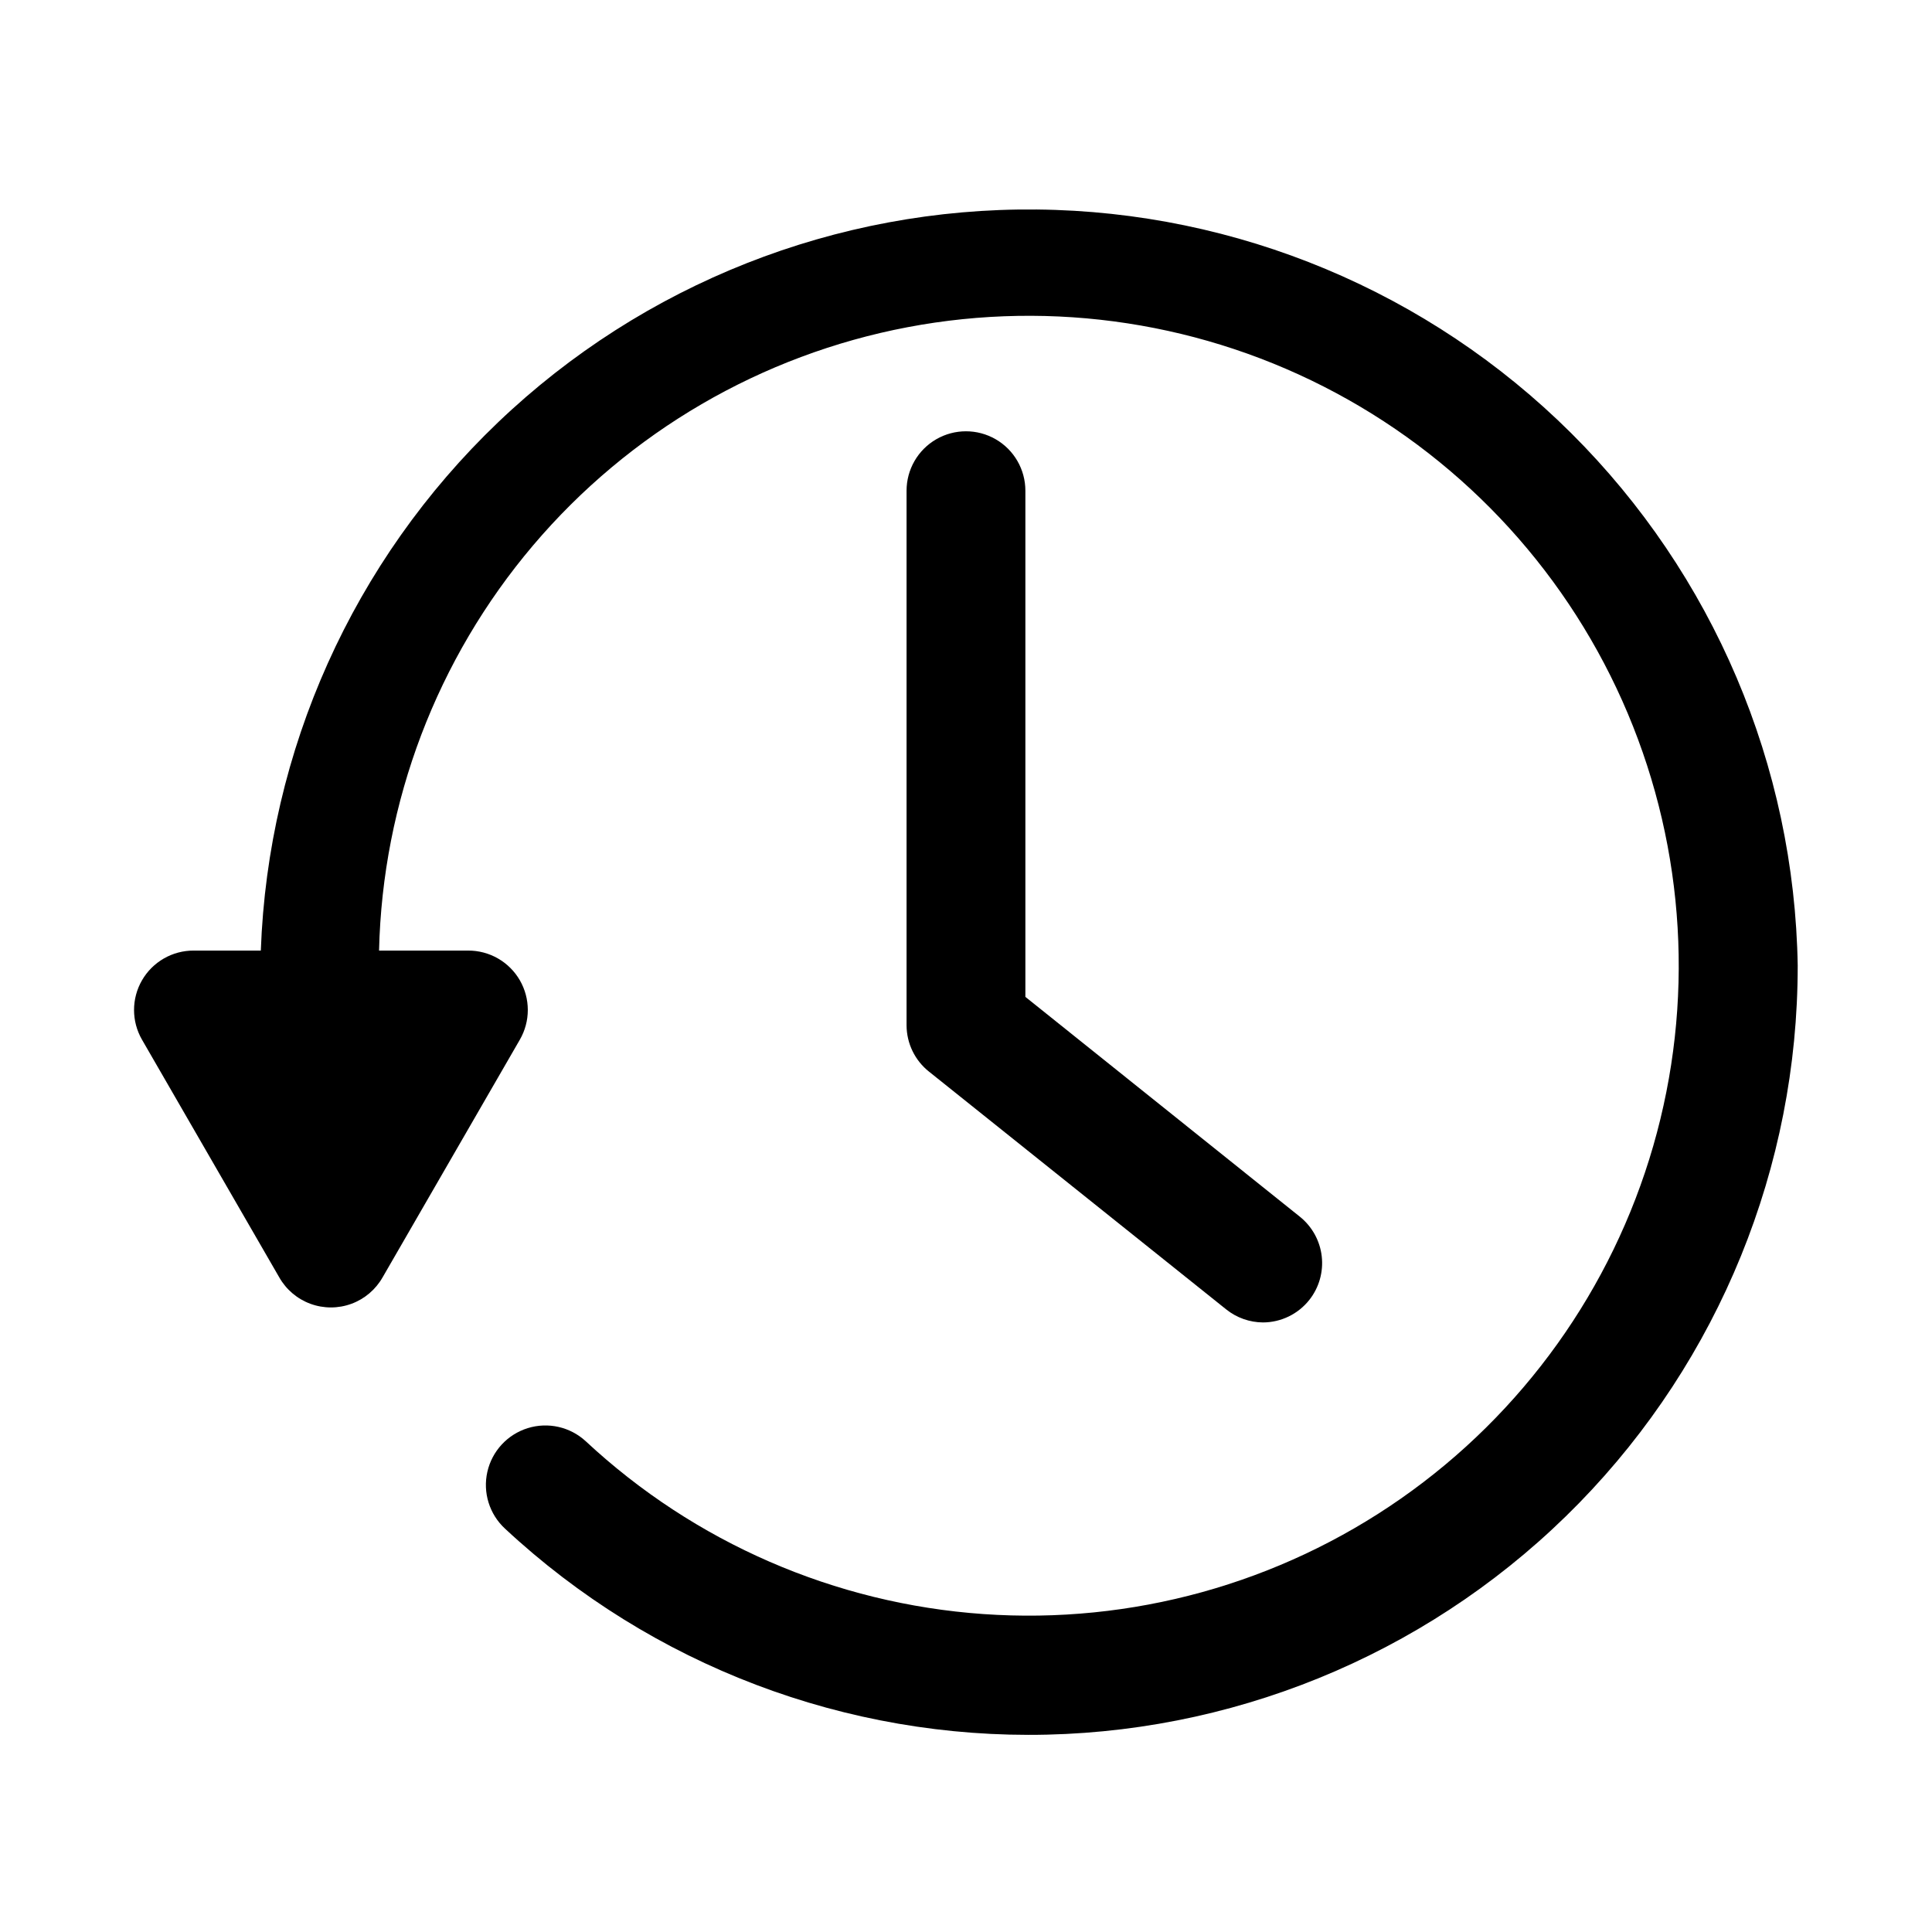<?xml version="1.0" encoding="UTF-8"?>
<!-- Uploaded to: ICON Repo, www.iconrepo.com, Generator: ICON Repo Mixer Tools -->
<svg fill="#000000" width="800px" height="800px" version="1.1" viewBox="144 144 512 512" xmlns="http://www.w3.org/2000/svg">
 <path d="m620.41 400c0.008 53.199-20.797 104.29-57.965 142.36-37.172 38.066-87.754 60.078-140.94 61.34-53.188 1.258-104.75-18.34-143.68-54.602-4.133-3.824-5.914-9.562-4.668-15.059 1.246-5.492 5.328-9.902 10.707-11.57 5.379-1.668 11.238-0.34 15.375 3.484 28.836 26.867 66.02 43.031 105.34 45.789 39.32 2.762 78.395-8.043 110.7-30.617 32.312-22.57 55.906-55.543 66.84-93.41 10.938-37.867 8.555-78.34-6.75-114.66-15.301-36.324-42.598-66.297-77.336-84.922-34.734-18.625-74.809-24.773-113.53-17.422-38.723 7.356-73.75 27.77-99.238 57.832-25.488 30.066-39.895 67.961-40.812 107.37h23.617-0.004c2.773-0.012 5.504 0.711 7.91 2.094 2.402 1.383 4.402 3.375 5.789 5.777 1.379 2.394 2.109 5.109 2.109 7.871 0 2.766-0.73 5.481-2.109 7.871l-36.367 62.977h-0.004c-1.84 3.246-4.769 5.734-8.273 7.019-3.5 1.285-7.344 1.285-10.848 0-3.5-1.285-6.434-3.773-8.273-7.019l-36.367-62.977c-2.812-4.871-2.812-10.871 0-15.742 1.387-2.402 3.383-4.394 5.789-5.777s5.133-2.106 7.906-2.094h17.793c1.91-53.086 24.477-103.32 62.891-140.01 38.414-36.688 89.637-56.918 142.75-56.383 53.113 0.531 103.92 21.789 141.59 59.238 37.668 37.453 59.219 88.133 60.062 141.25zm-129.42 88.48h0.004c2.574-3.262 3.754-7.41 3.281-11.539s-2.559-7.906-5.801-10.504l-72.738-58.254v-134.14c0-5.625-3-10.824-7.871-13.637s-10.875-2.812-15.746 0-7.871 8.012-7.871 13.637v141.7c0.023 4.789 2.223 9.312 5.984 12.281l78.719 62.977c2.769 2.223 6.211 3.441 9.762 3.461 4.789-0.02 9.309-2.223 12.281-5.981z"/>
</svg>